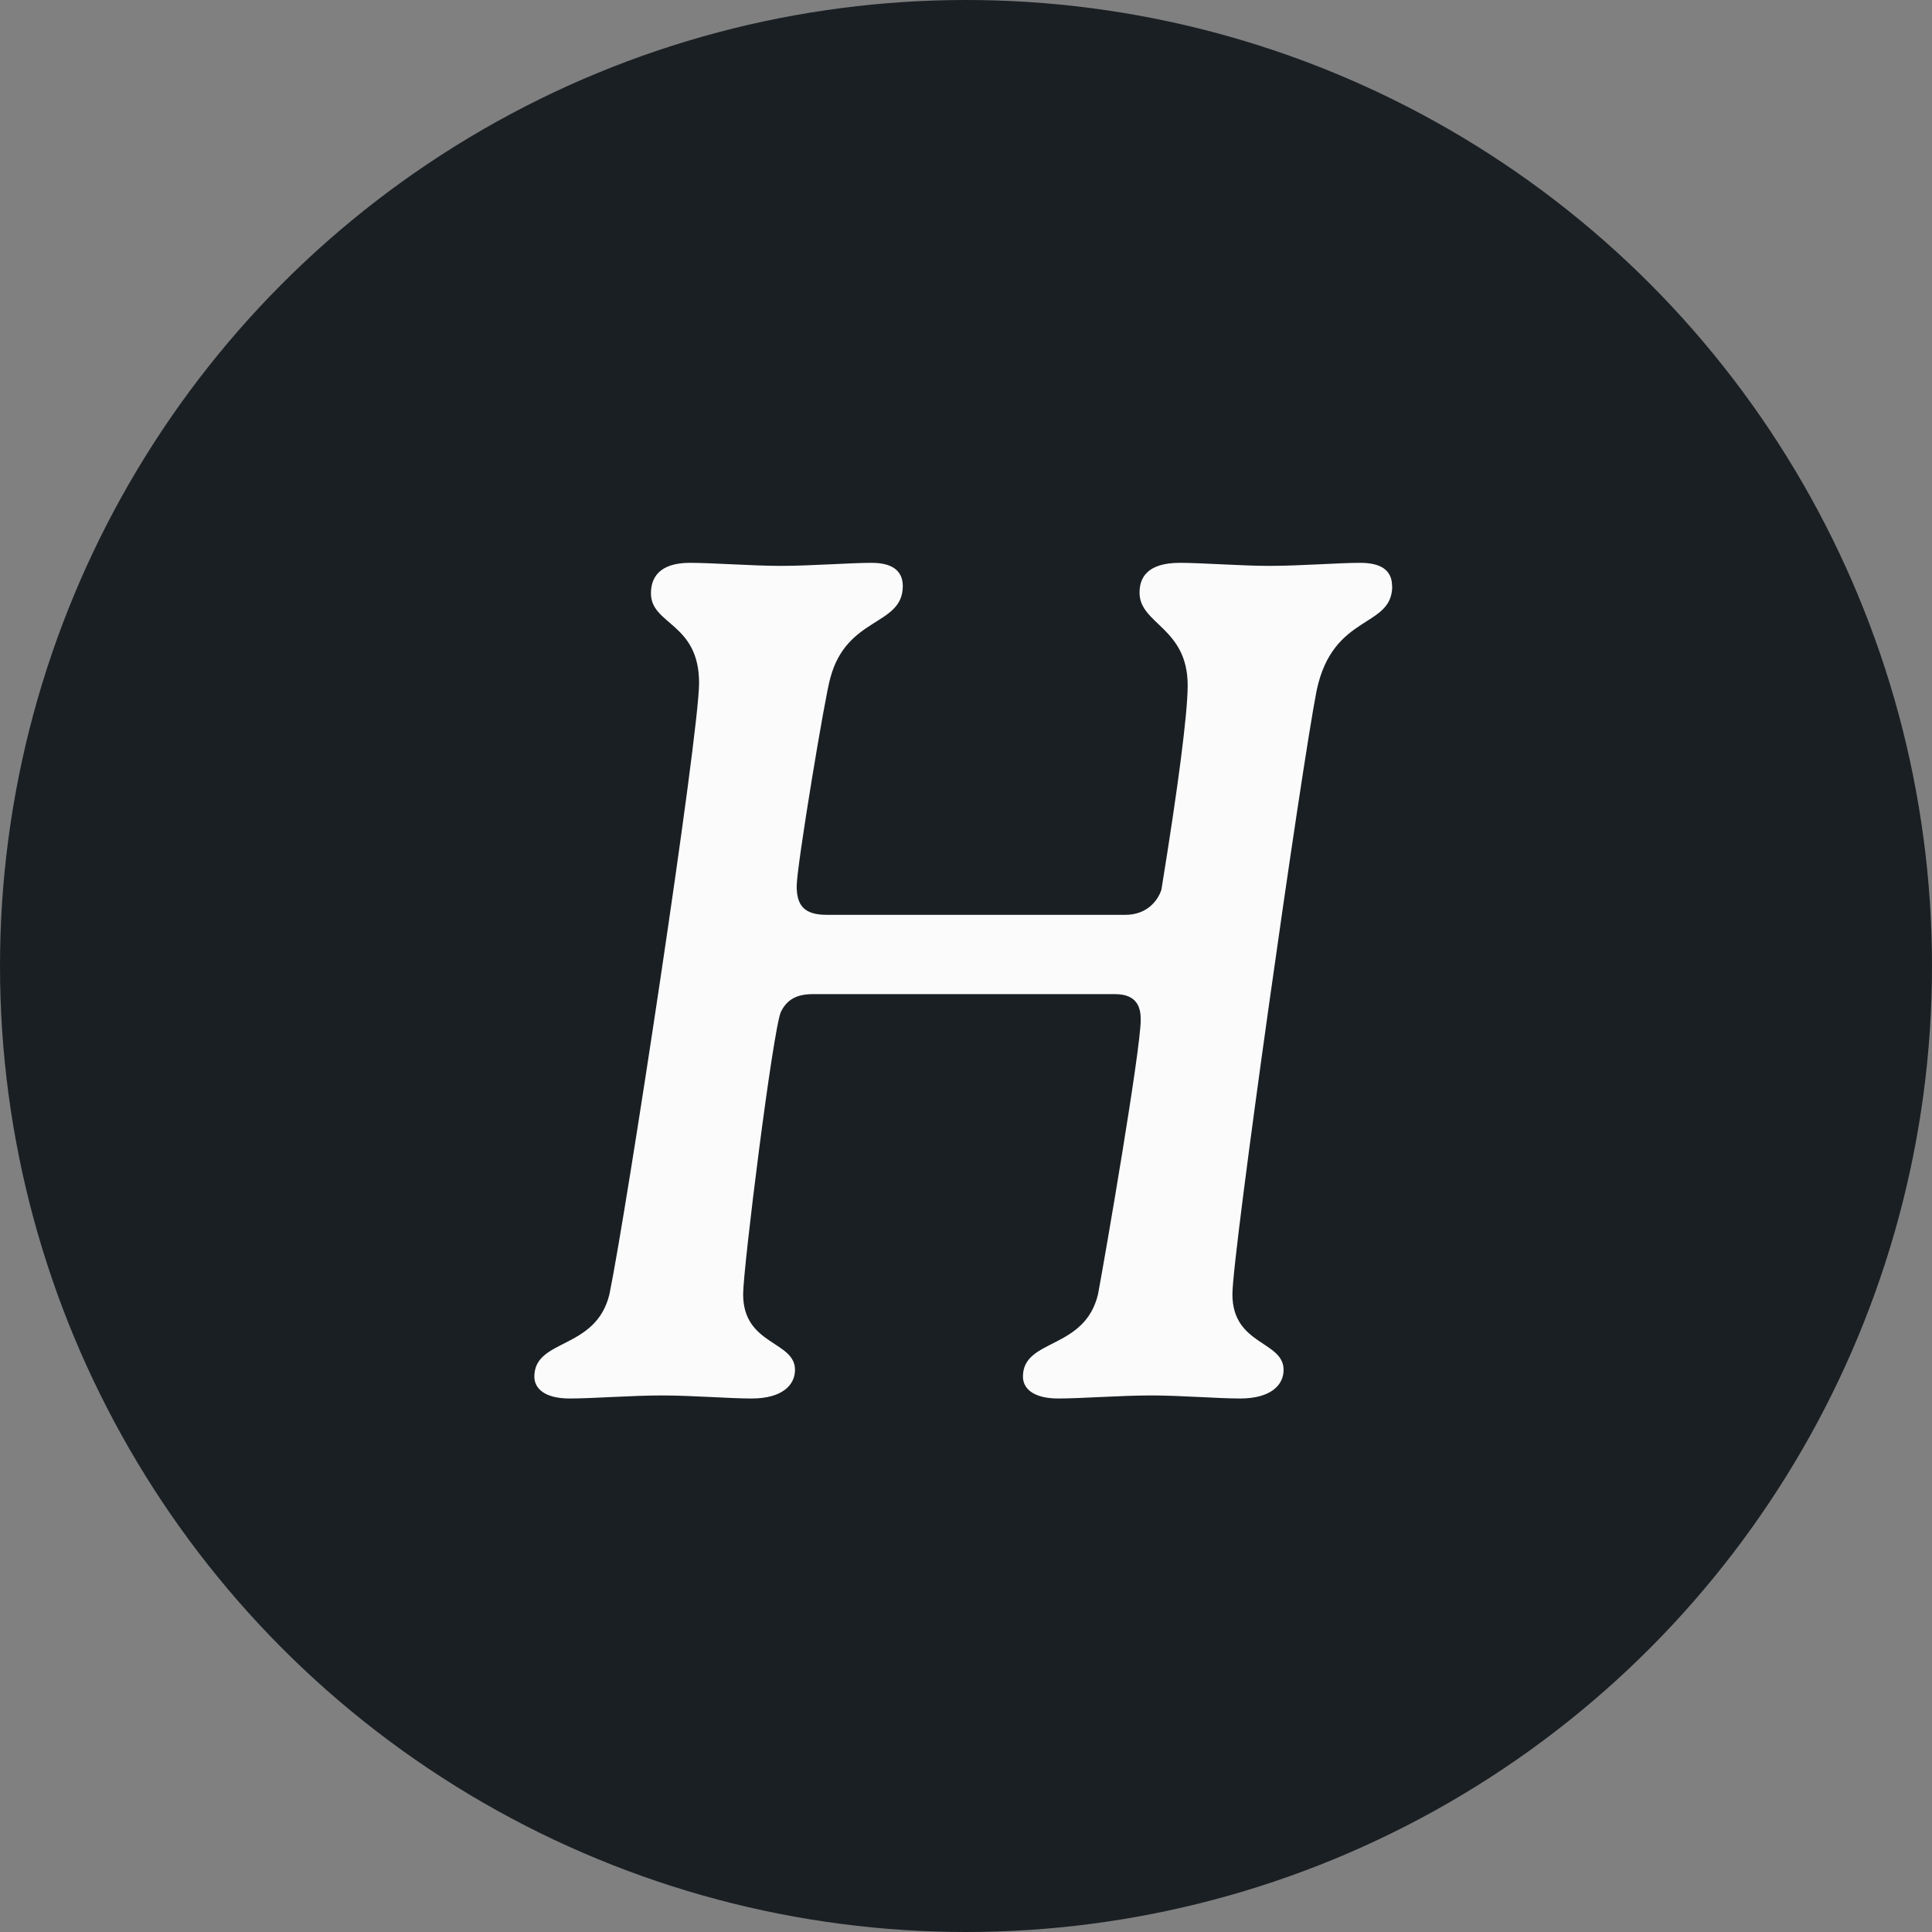 <?xml version="1.0" encoding="UTF-8"?>
<svg id="Layer_2" data-name="Layer 2" xmlns="http://www.w3.org/2000/svg" viewBox="0 0 114 114">
  <rect x="0" y="0" width="114" height="114" fill="#808080" stroke="none"/>
  <g id="Layer_1-2" data-name="Layer 1">
    <circle cx="57" cy="57" r="57" style="fill: #1a1f23;"/>
    <path d="M82.15,34.58c0,2.52-3.49,1.58-4.46,6.16-.9,4.57-4.97,33.22-4.97,35.63,0,3.02,3.02,2.74,3.02,4.46,0,.9-.76,1.69-2.56,1.69-1.33,0-3.53-.18-5.22-.18-1.87,0-4.14.18-5.51.18-1.51,0-2.09-.61-2.09-1.29,0-2.27,3.64-1.55,4.43-4.86.43-2.3,2.52-14.43,2.52-16.2,0-.58-.11-1.51-1.51-1.51h-17.85c-1.12,0-1.58.47-1.87,1.04-.47,1.04-2.23,15.12-2.23,16.67,0,3.02,3.06,2.74,3.06,4.46,0,.9-.76,1.69-2.56,1.69-1.33,0-3.49-.18-5.29-.18s-4.1.18-5.44.18c-1.51,0-2.09-.61-2.09-1.29,0-2.27,3.63-1.55,4.43-4.86,1.01-4.9,5.29-33.01,5.29-36.07,0-3.56-2.84-3.42-2.84-5.29,0-.83.4-1.8,2.3-1.8,1.33,0,3.71.18,5.36.18,1.76,0,4.1-.18,5.36-.18,1.44,0,1.84.65,1.84,1.37,0,2.38-3.31,1.76-4.28,5.44-.29.94-1.98,11.09-1.98,12.27,0,1.12.43,1.69,1.76,1.69h17.64c1.26,0,1.91-.83,2.12-1.48.97-5.97,1.55-10.37,1.55-12.06,0-3.42-2.84-3.6-2.84-5.47,0-.83.4-1.76,2.38-1.76,1.3,0,3.6.18,5.29.18,1.8,0,4.07-.18,5.36-.18,1.48,0,1.87.65,1.87,1.37Z" style="fill: #fbfbfb;"/>
  </g>
</svg>
